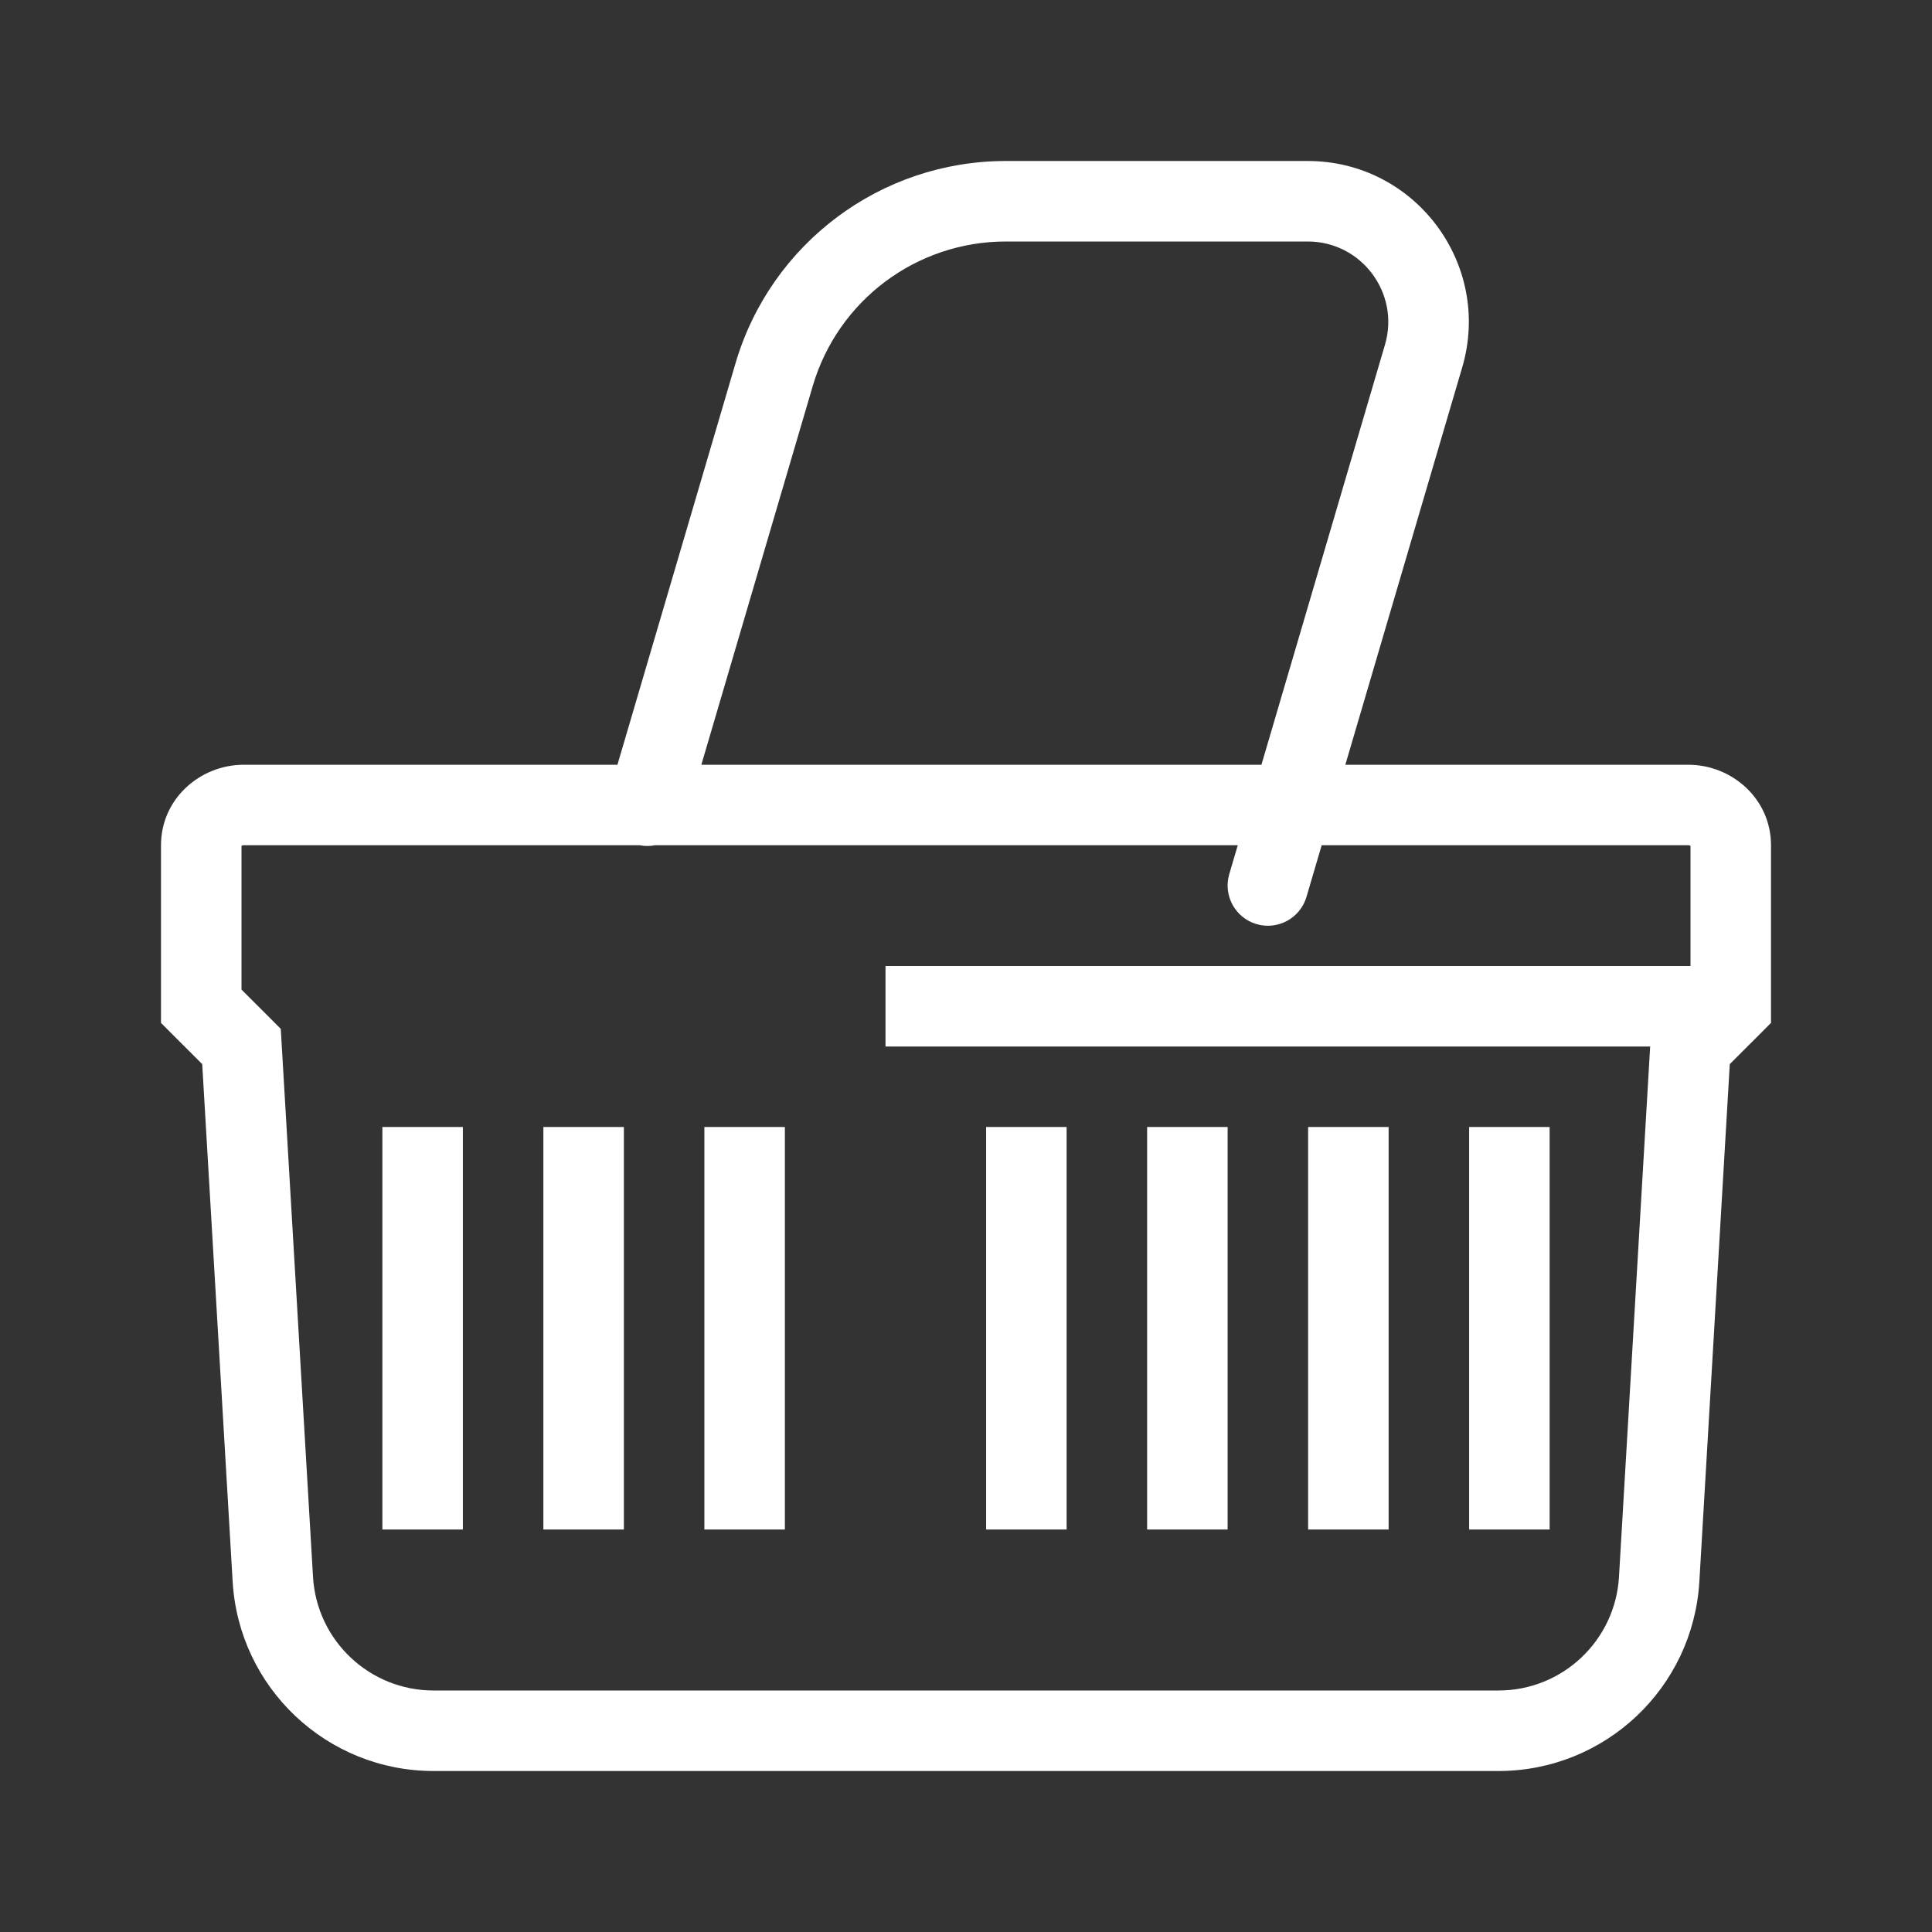 <?xml version="1.0" encoding="utf-8"?>
<!-- Generator: Adobe Illustrator 15.0.0, SVG Export Plug-In . SVG Version: 6.00 Build 0)  -->
<!DOCTYPE svg PUBLIC "-//W3C//DTD SVG 1.1//EN" "http://www.w3.org/Graphics/SVG/1.1/DTD/svg11.dtd">
<svg width="72" height="72" viewBox="0 0 72 72" fill="none" xmlns="http://www.w3.org/2000/svg">
<rect x="0" y="0" width="72" height="72" fill="#333333" stroke="none"/>
<g id="Pictograms/Elements/SVG/Detal">
<path id="Union" fill-rule="evenodd" clip-rule="evenodd" d="M54.492 13.693C55.622 9.85 52.742 6 48.736 6H37.484C32.826 6 28.725 9.069 27.411 13.537L23.01 28.5H9.083C7.458 28.5 6 29.768 6 31.5V37.5V38.121L6.439 38.561L7.536 39.657L8.67 58.94C8.904 62.905 12.186 66 16.157 66H55.843C59.814 66 63.096 62.905 63.33 58.94L64.464 39.657L65.561 38.561L66 38.121V37.5V31.5C66 29.768 64.542 28.5 62.917 28.5H50.137L54.492 13.693ZM24.411 31.5C24.226 31.536 24.032 31.538 23.839 31.5H9.083C9.04 31.5 9.013 31.514 9 31.524V36.879L10.061 37.939L10.464 38.343L10.497 38.912L11.665 58.764C11.805 61.143 13.775 63 16.157 63H55.843C58.225 63 60.195 61.143 60.335 58.764L61.497 39H34.5H33V36H34.5H62.25H63V31.524C62.987 31.514 62.96 31.5 62.917 31.5H49.255L48.689 33.423C48.455 34.218 47.621 34.673 46.827 34.439C46.032 34.205 45.577 33.371 45.811 32.577L46.128 31.5H24.411ZM26.137 28.5H47.01L51.614 12.847C52.179 10.925 50.739 9 48.736 9H37.484C34.157 9 31.228 11.192 30.289 14.384L26.137 28.5ZM17.25 42H14.25V57H17.25V42ZM23.25 42H20.25V57H23.25V42ZM26.25 42H29.25V57H26.25V42ZM45.75 42H42.75V57H45.75V42ZM36.75 42H39.75V57H36.75V42ZM51.75 42H48.75V57H51.75V42ZM54.75 42H57.75V57H54.75V42Z" fill="white"/>
</g>
</svg>